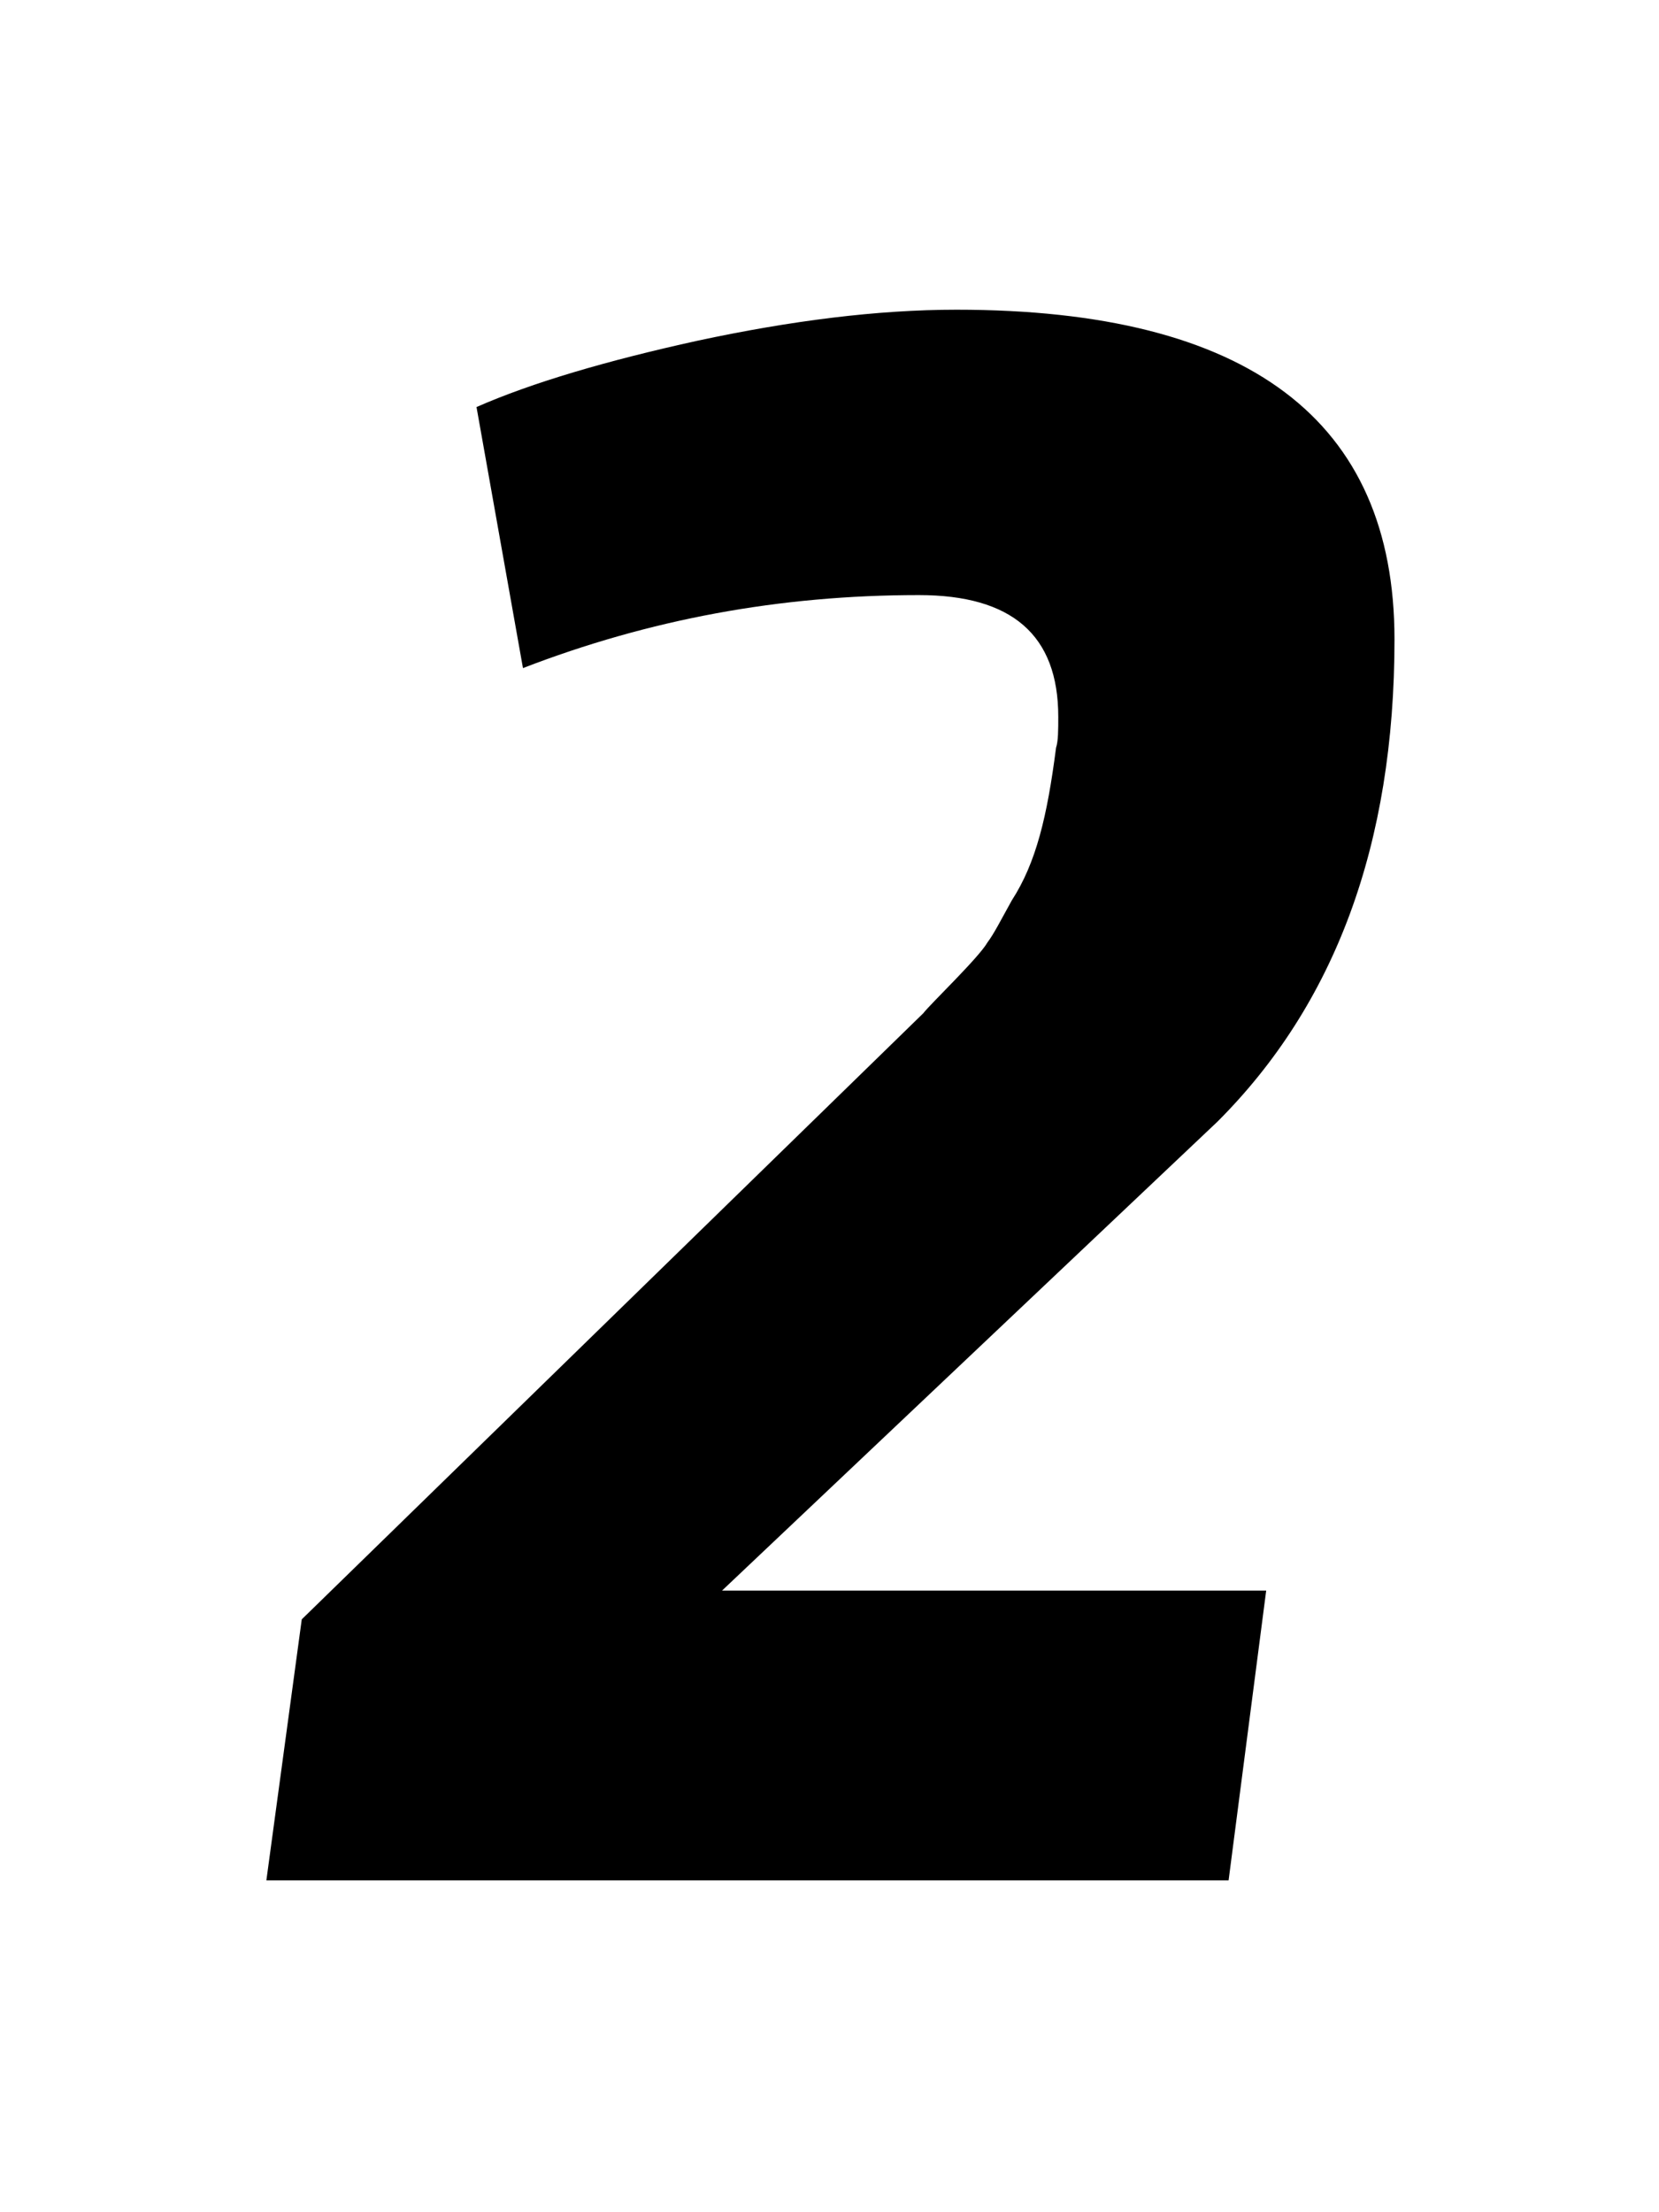 <svg width="75" height="100" viewBox="0 0 75 100" fill="none" xmlns="http://www.w3.org/2000/svg">
<path d="M12.042 85H55.542L57.242 71.9H32.642L55.042 50.7C60.342 45.4 63.042 38.2 63.042 28.9C63.042 19 56.442 14 43.242 14C39.642 14 35.742 14.5 31.542 15.4C27.442 16.3 24.042 17.3 21.542 18.4L23.642 30.2C29.342 28 35.242 26.9 41.542 26.9C45.742 26.9 47.842 28.7 47.842 32.4C47.842 33 47.842 33.5 47.742 33.8C47.342 36.9 46.842 39 45.742 40.7C45.242 41.6 44.942 42.2 44.642 42.6C44.242 43.3 42.042 45.4 41.742 45.8L13.642 73.2L12.042 85Z" fill="black"/>
</svg>

